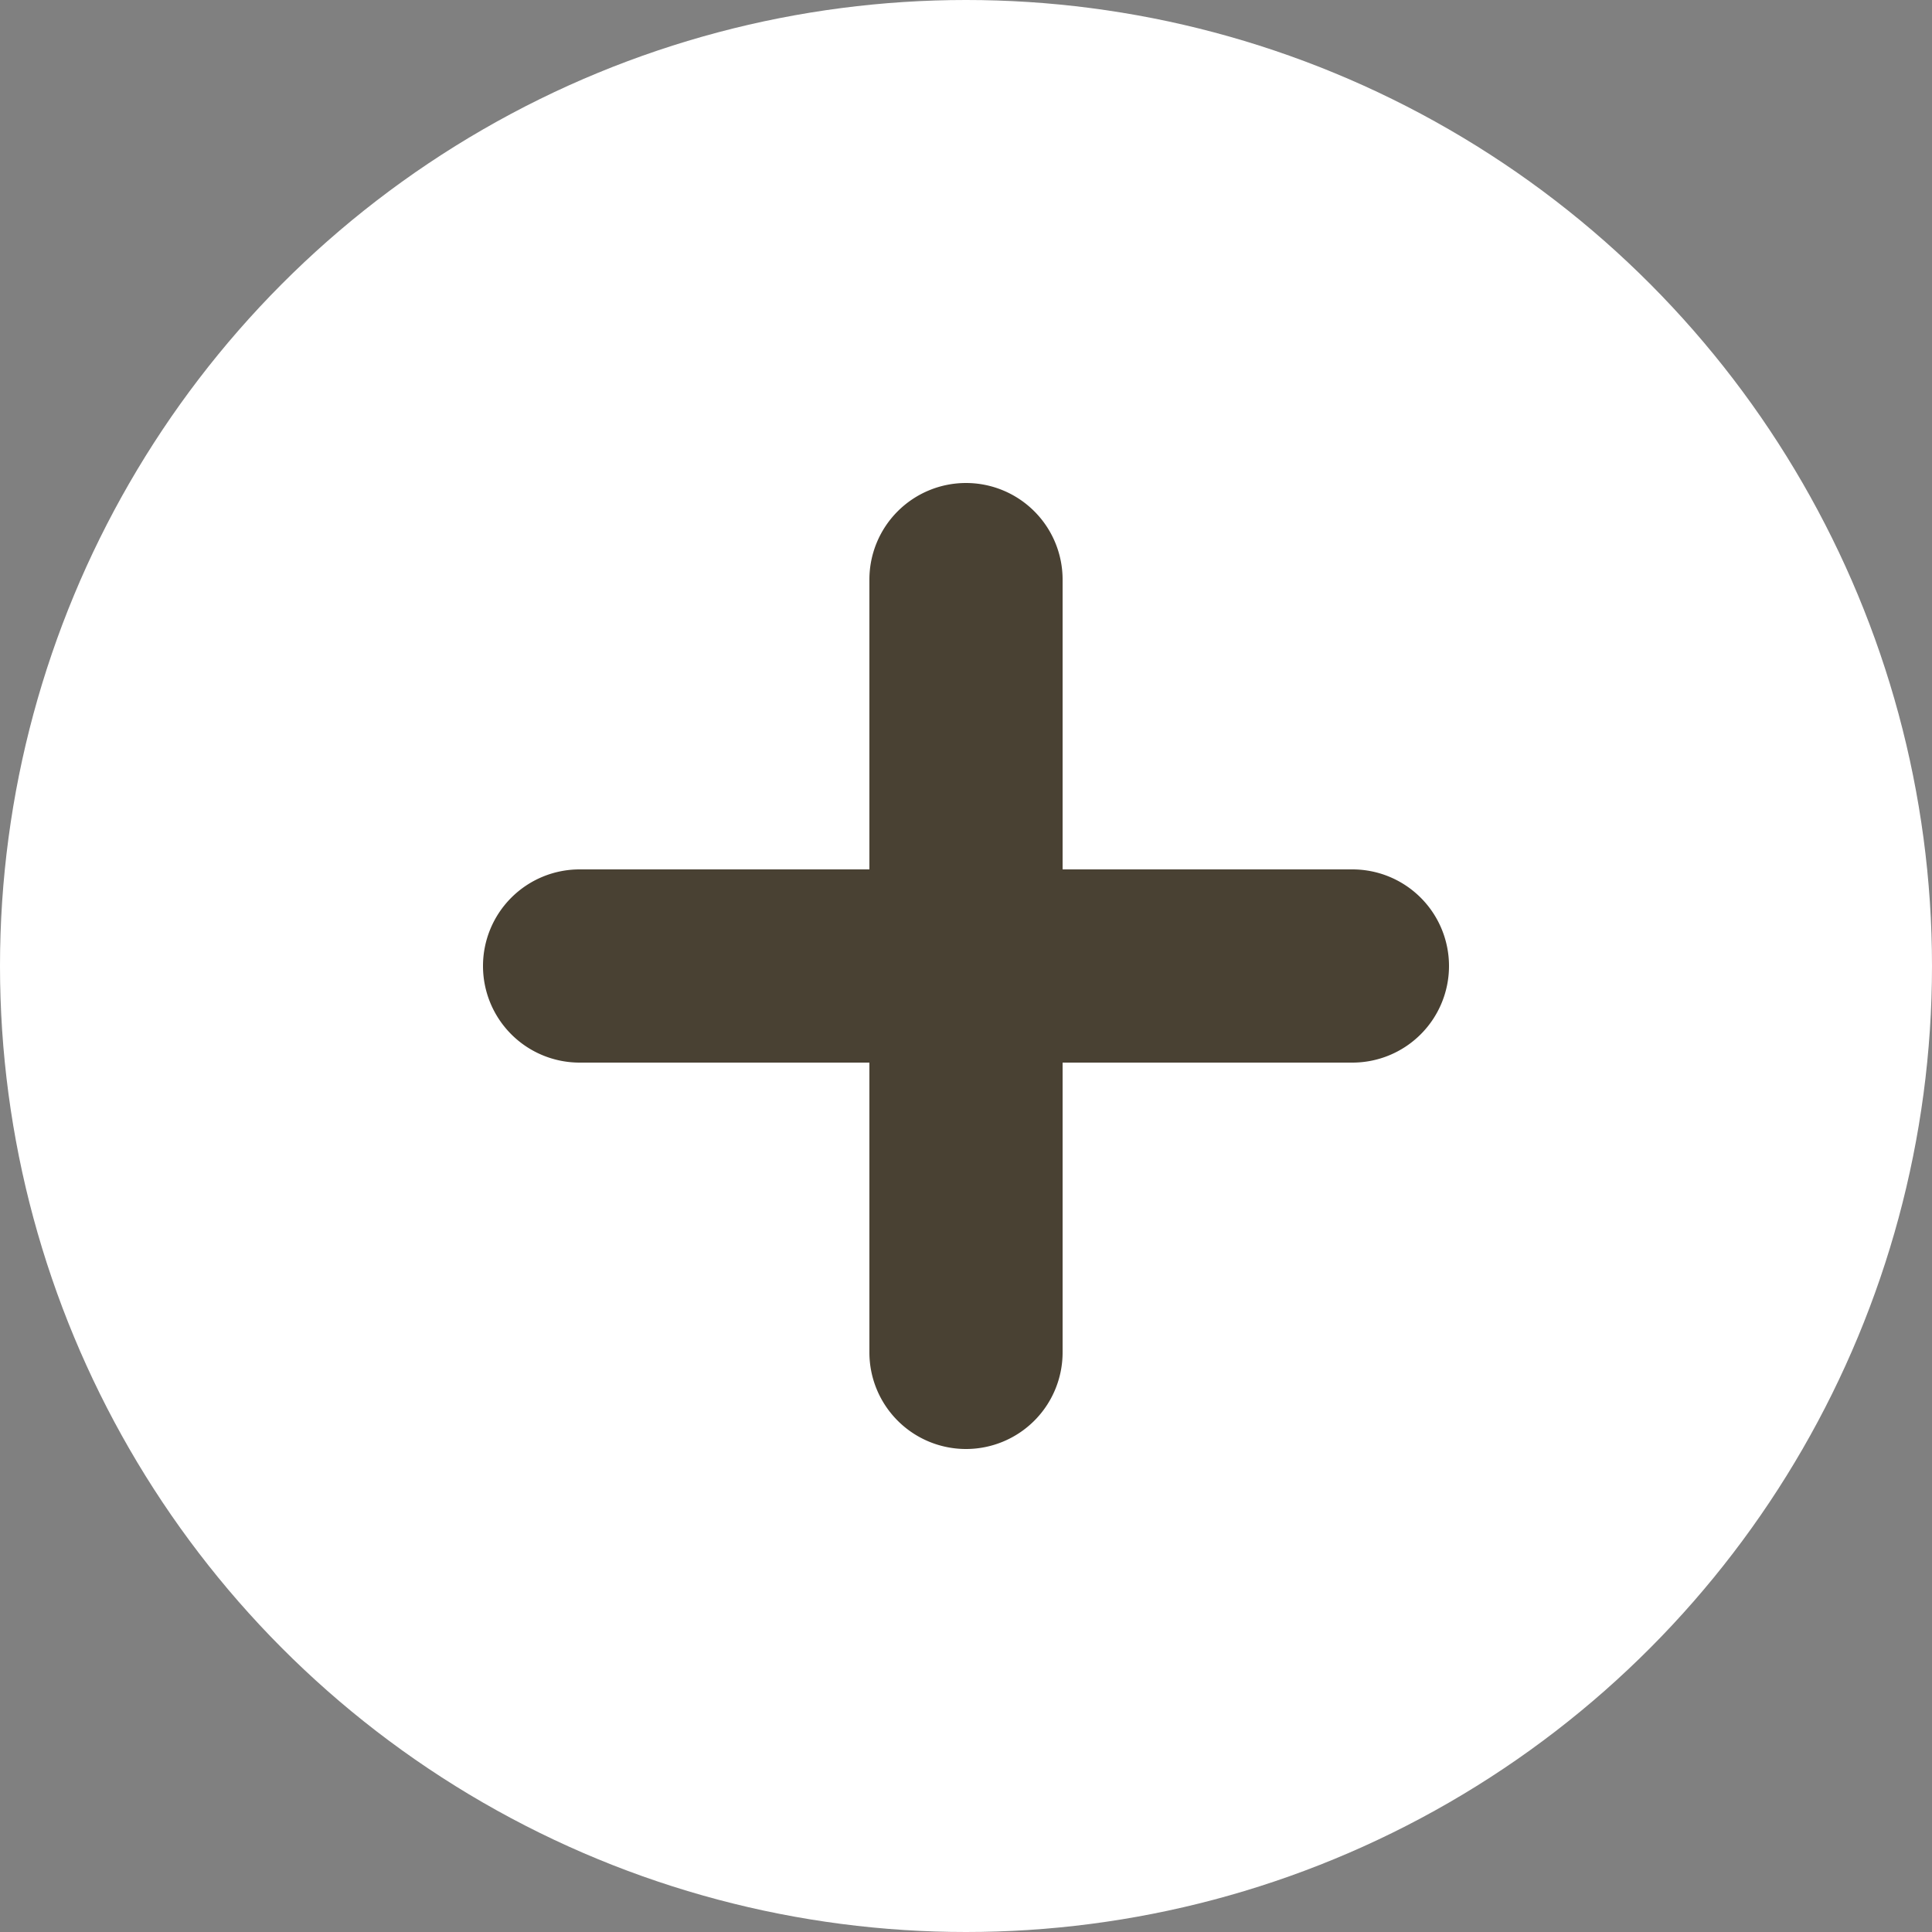 <svg xmlns="http://www.w3.org/2000/svg" width="20" height="20" viewBox="0 0 20 20">
  <rect x="0" y="0" width="20" height="20" fill="#808080" stroke="none"/>
  <g id="グループ_426" data-name="グループ 426" transform="translate(-486 -1353)">
    <circle id="楕円形_2" data-name="楕円形 2" cx="10" cy="10" r="10" transform="translate(486 1353)" fill="#fff"/>
    <g id="グループ_425" data-name="グループ 425" transform="translate(12.5 12.5)">
      <path id="線_302" data-name="線 302" d="M8,1H0A1,1,0,0,1-1,0,1,1,0,0,1,0-1H8A1,1,0,0,1,9,0,1,1,0,0,1,8,1Z" transform="translate(479.5 1350.5)" fill="#494133"/>
      <path id="線_303" data-name="線 303" d="M8,1H0A1,1,0,0,1-1,0,1,1,0,0,1,0-1H8A1,1,0,0,1,9,0,1,1,0,0,1,8,1Z" transform="translate(483.5 1346.5) rotate(90)" fill="#494133"/>
    </g>
  </g>
</svg>
